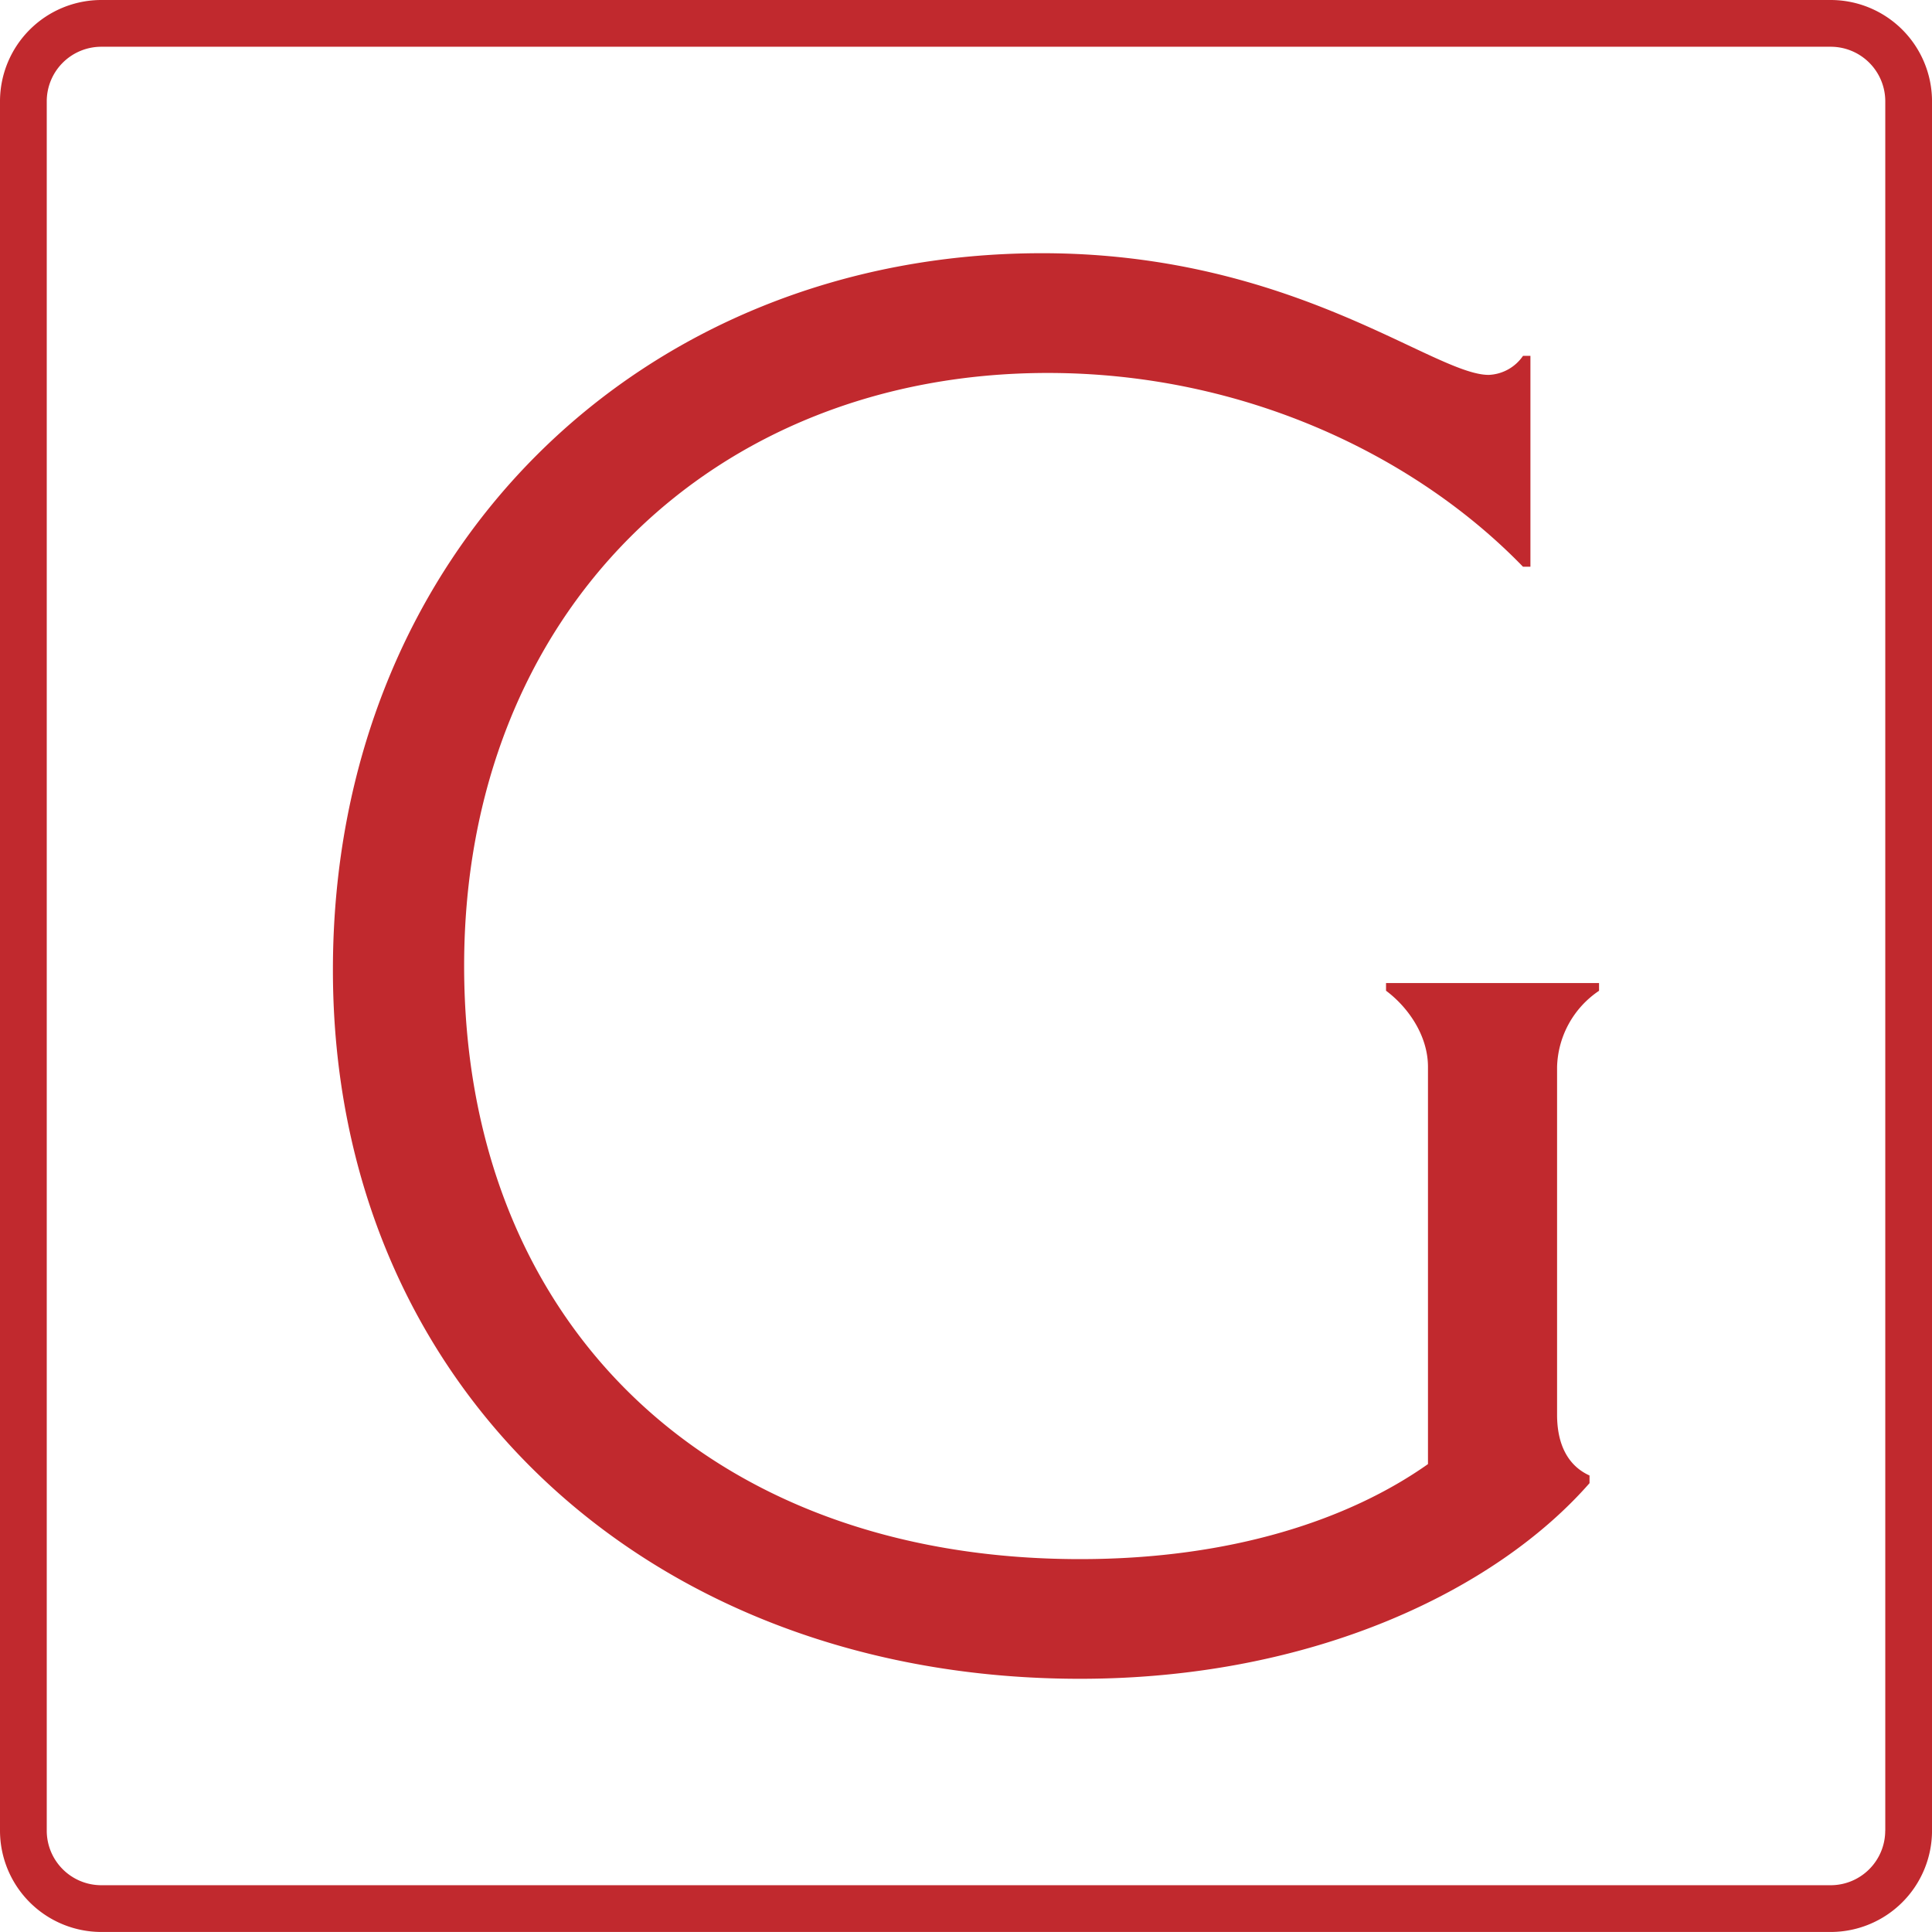 <svg xmlns="http://www.w3.org/2000/svg" id="Logotipo_footer" width="238.163" height="238.159" viewBox="0 0 238.163 238.159"><path id="Trazado_284" data-name="Trazado 284" d="M225.676,0H12.483A12.5,12.5,0,0,0,0,12.483V225.676a12.5,12.5,0,0,0,12.483,12.483h213.2a12.5,12.5,0,0,0,12.483-12.483V12.483A12.5,12.5,0,0,0,225.68,0Zm6.72,225.676a6.728,6.728,0,0,1-6.72,6.72H12.483a6.728,6.728,0,0,1-6.72-6.72V12.483a6.728,6.728,0,0,1,6.72-6.72h213.2a6.728,6.728,0,0,1,6.72,6.72V225.676Z" fill="#c1292e"></path><path id="Trazado_285" data-name="Trazado 285" d="M251.65,163.6v-.945H225.391v.945c2.83,2.113,5.17,5.63,5.17,9.374v48.979c-9.632,6.8-24.146,11.714-42.89,11.714-46.149,0-75.925-29.518-75.925-73.121s30.69-73.1,71.953-73.1c24.344,0,45.432,10.315,58.577,23.888h.915V85.339h-.915a5.39,5.39,0,0,1-4.23,2.345c-6.8,0-24.146-15-55.064-15-49.435,0-87.412,36.805-87.412,88.353s39.146,87.382,92.1,87.382c28.831,0,51.32-11,62.807-24.116v-.945c-2.6-1.172-4-3.745-4-7.485v-42.89a11.68,11.68,0,0,1,5.17-9.374Z" transform="translate(-54.531 -41.47)" fill="#c1292e"></path></svg>